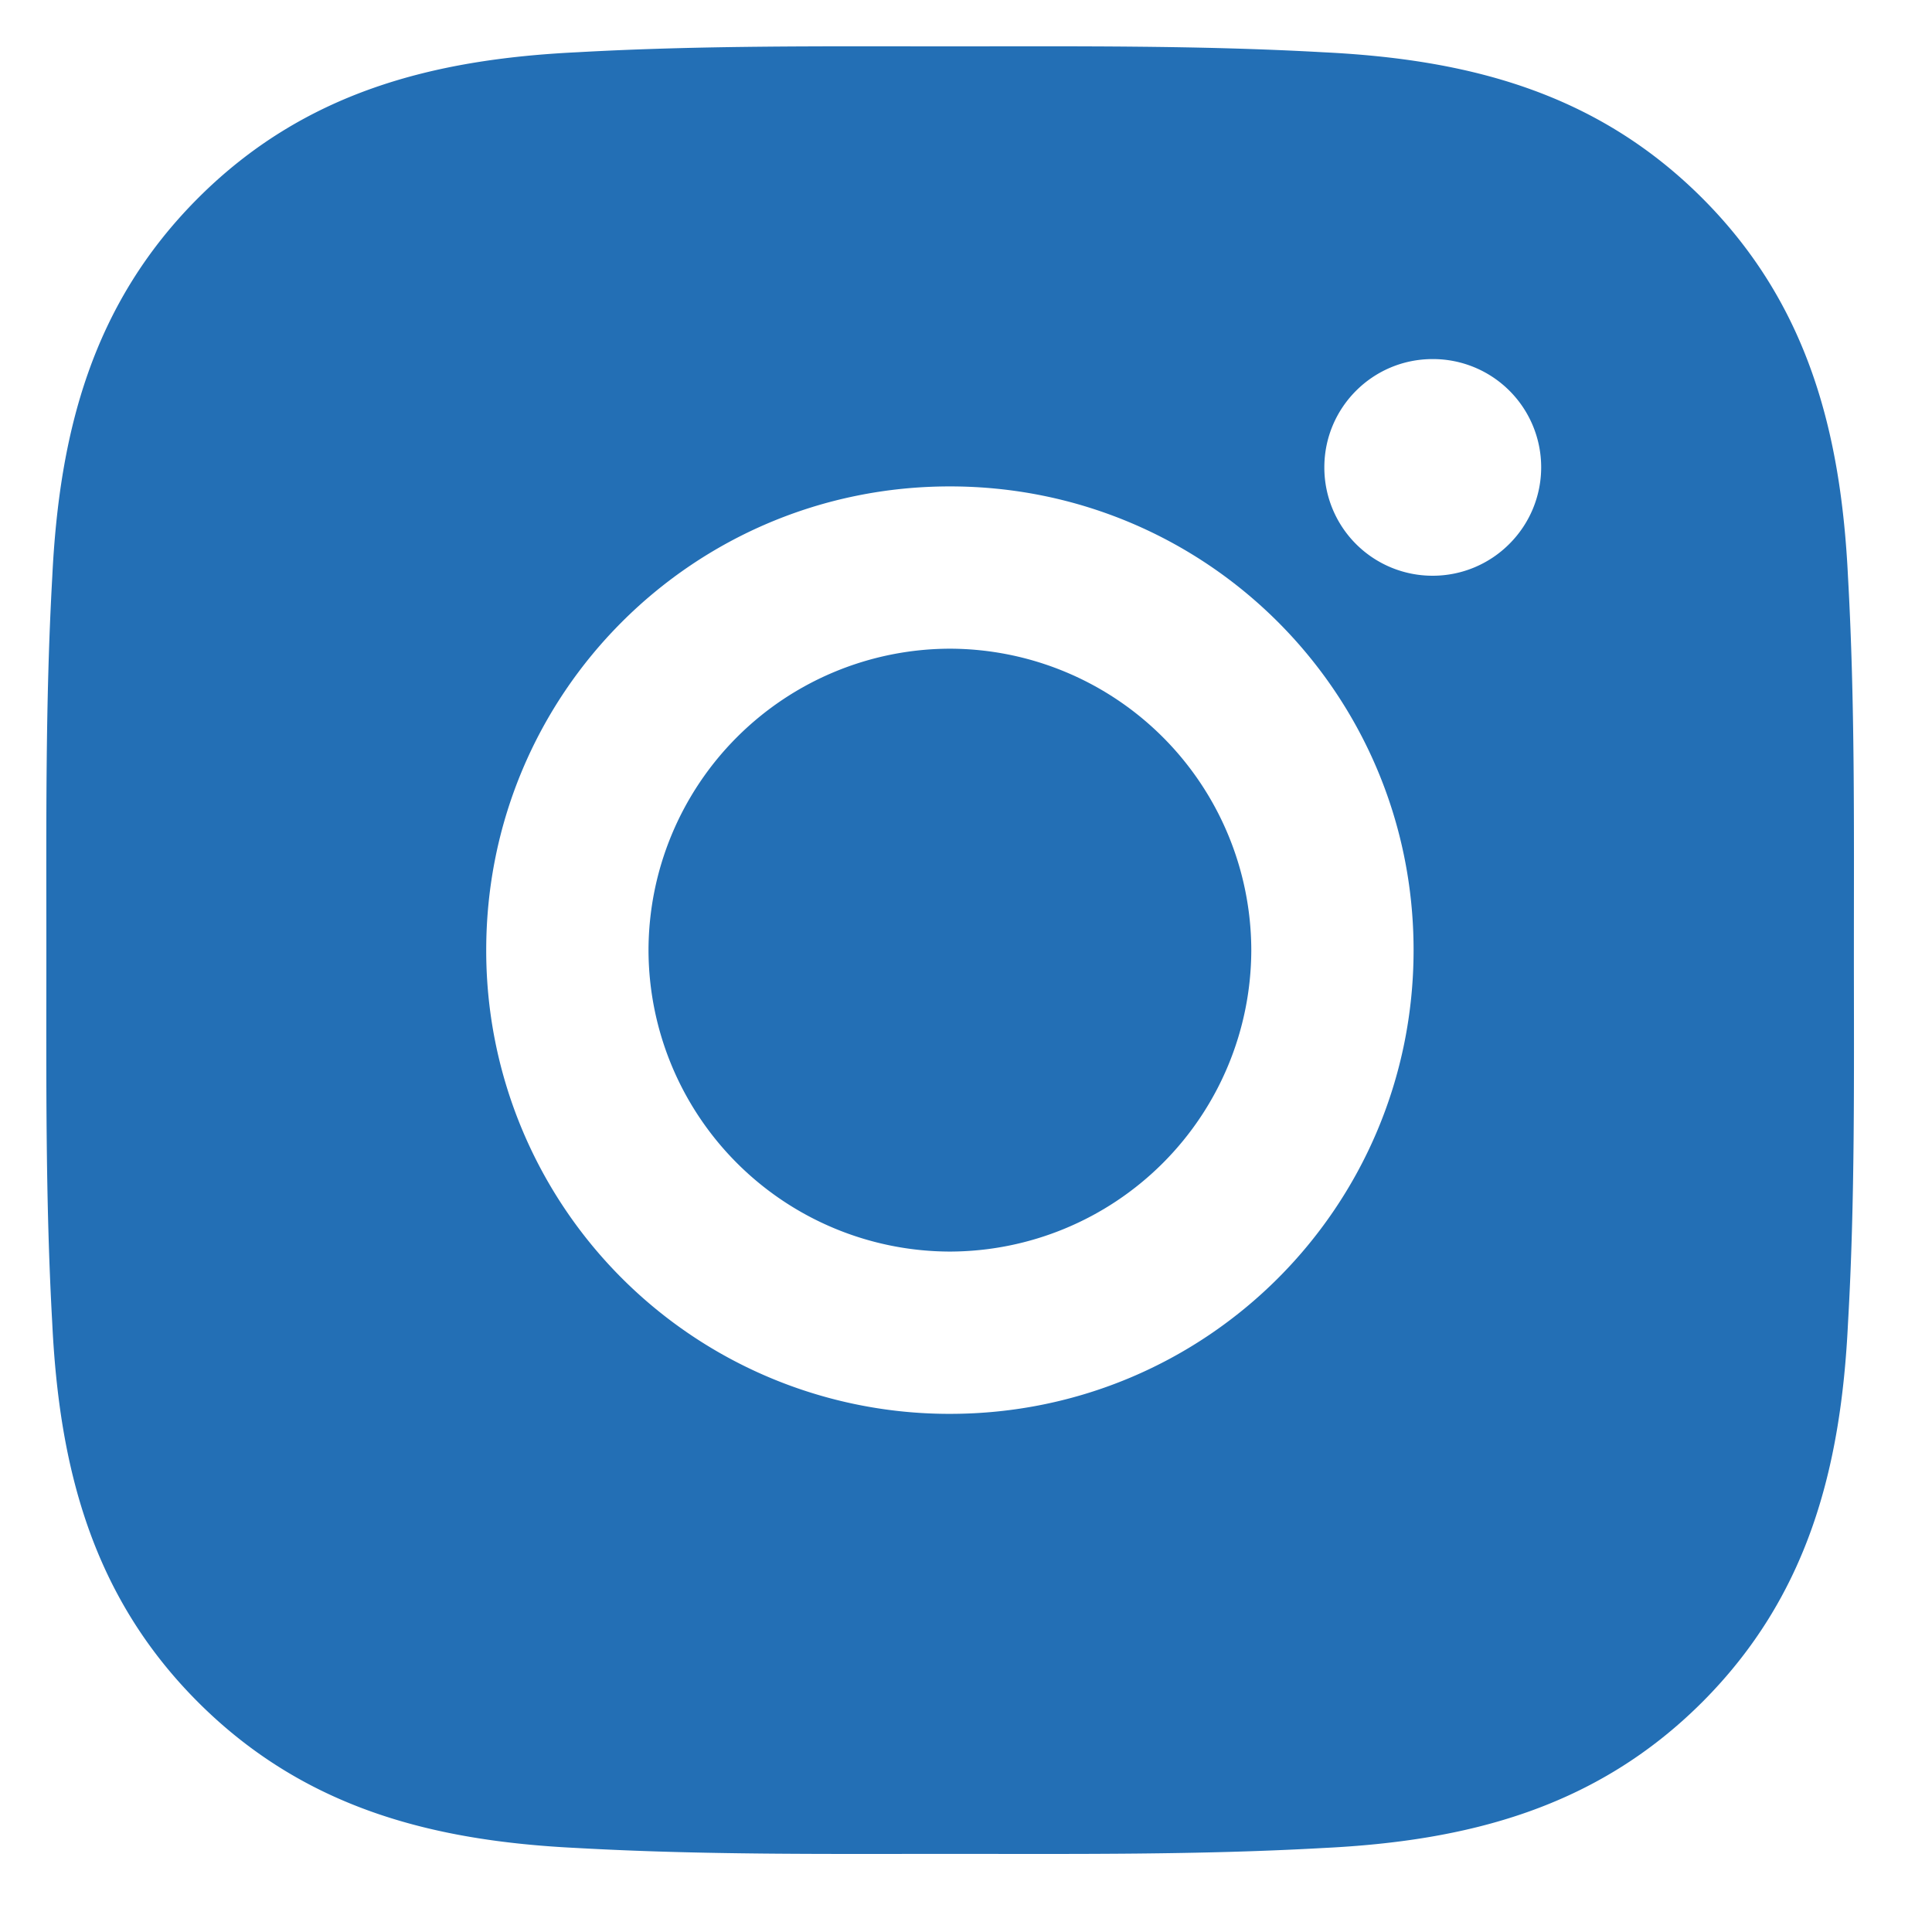 <svg width="21" height="21" fill="none" xmlns="http://www.w3.org/2000/svg"><path d="M10.325 7.051a3.283 3.283 0 0 0-3.276 3.277 3.283 3.283 0 0 0 3.276 3.276 3.283 3.283 0 0 0 3.276-3.276 3.283 3.283 0 0 0-3.276-3.277Zm9.826 3.277c0-1.357.012-2.701-.064-4.056-.076-1.573-.435-2.969-1.585-4.119-1.153-1.152-2.547-1.509-4.12-1.585-1.356-.076-2.7-.064-4.055-.064-1.356 0-2.7-.012-4.055.064-1.573.076-2.969.435-4.119 1.585C1.001 3.306.644 4.7.568 6.273c-.076 1.356-.064 2.7-.064 4.055 0 1.354-.012 2.7.064 4.055.076 1.573.435 2.969 1.585 4.119 1.153 1.152 2.546 1.509 4.12 1.585 1.356.076 2.7.064 4.054.064 1.357 0 2.701.012 4.056-.064 1.572-.076 2.968-.435 4.119-1.585 1.152-1.153 1.509-2.546 1.585-4.12.078-1.353.064-2.698.064-4.054Zm-9.826 5.04a5.034 5.034 0 0 1-5.04-5.04c0-2.79 2.25-5.041 5.04-5.041s5.04 2.251 5.04 5.04c0 2.79-2.25 5.041-5.04 5.041Zm5.247-9.11a1.176 1.176 0 0 1-1.177-1.178c0-.65.526-1.177 1.177-1.177a1.176 1.176 0 0 1 .833 2.01 1.175 1.175 0 0 1-.833.345Z" fill="#236FB5"/></svg>